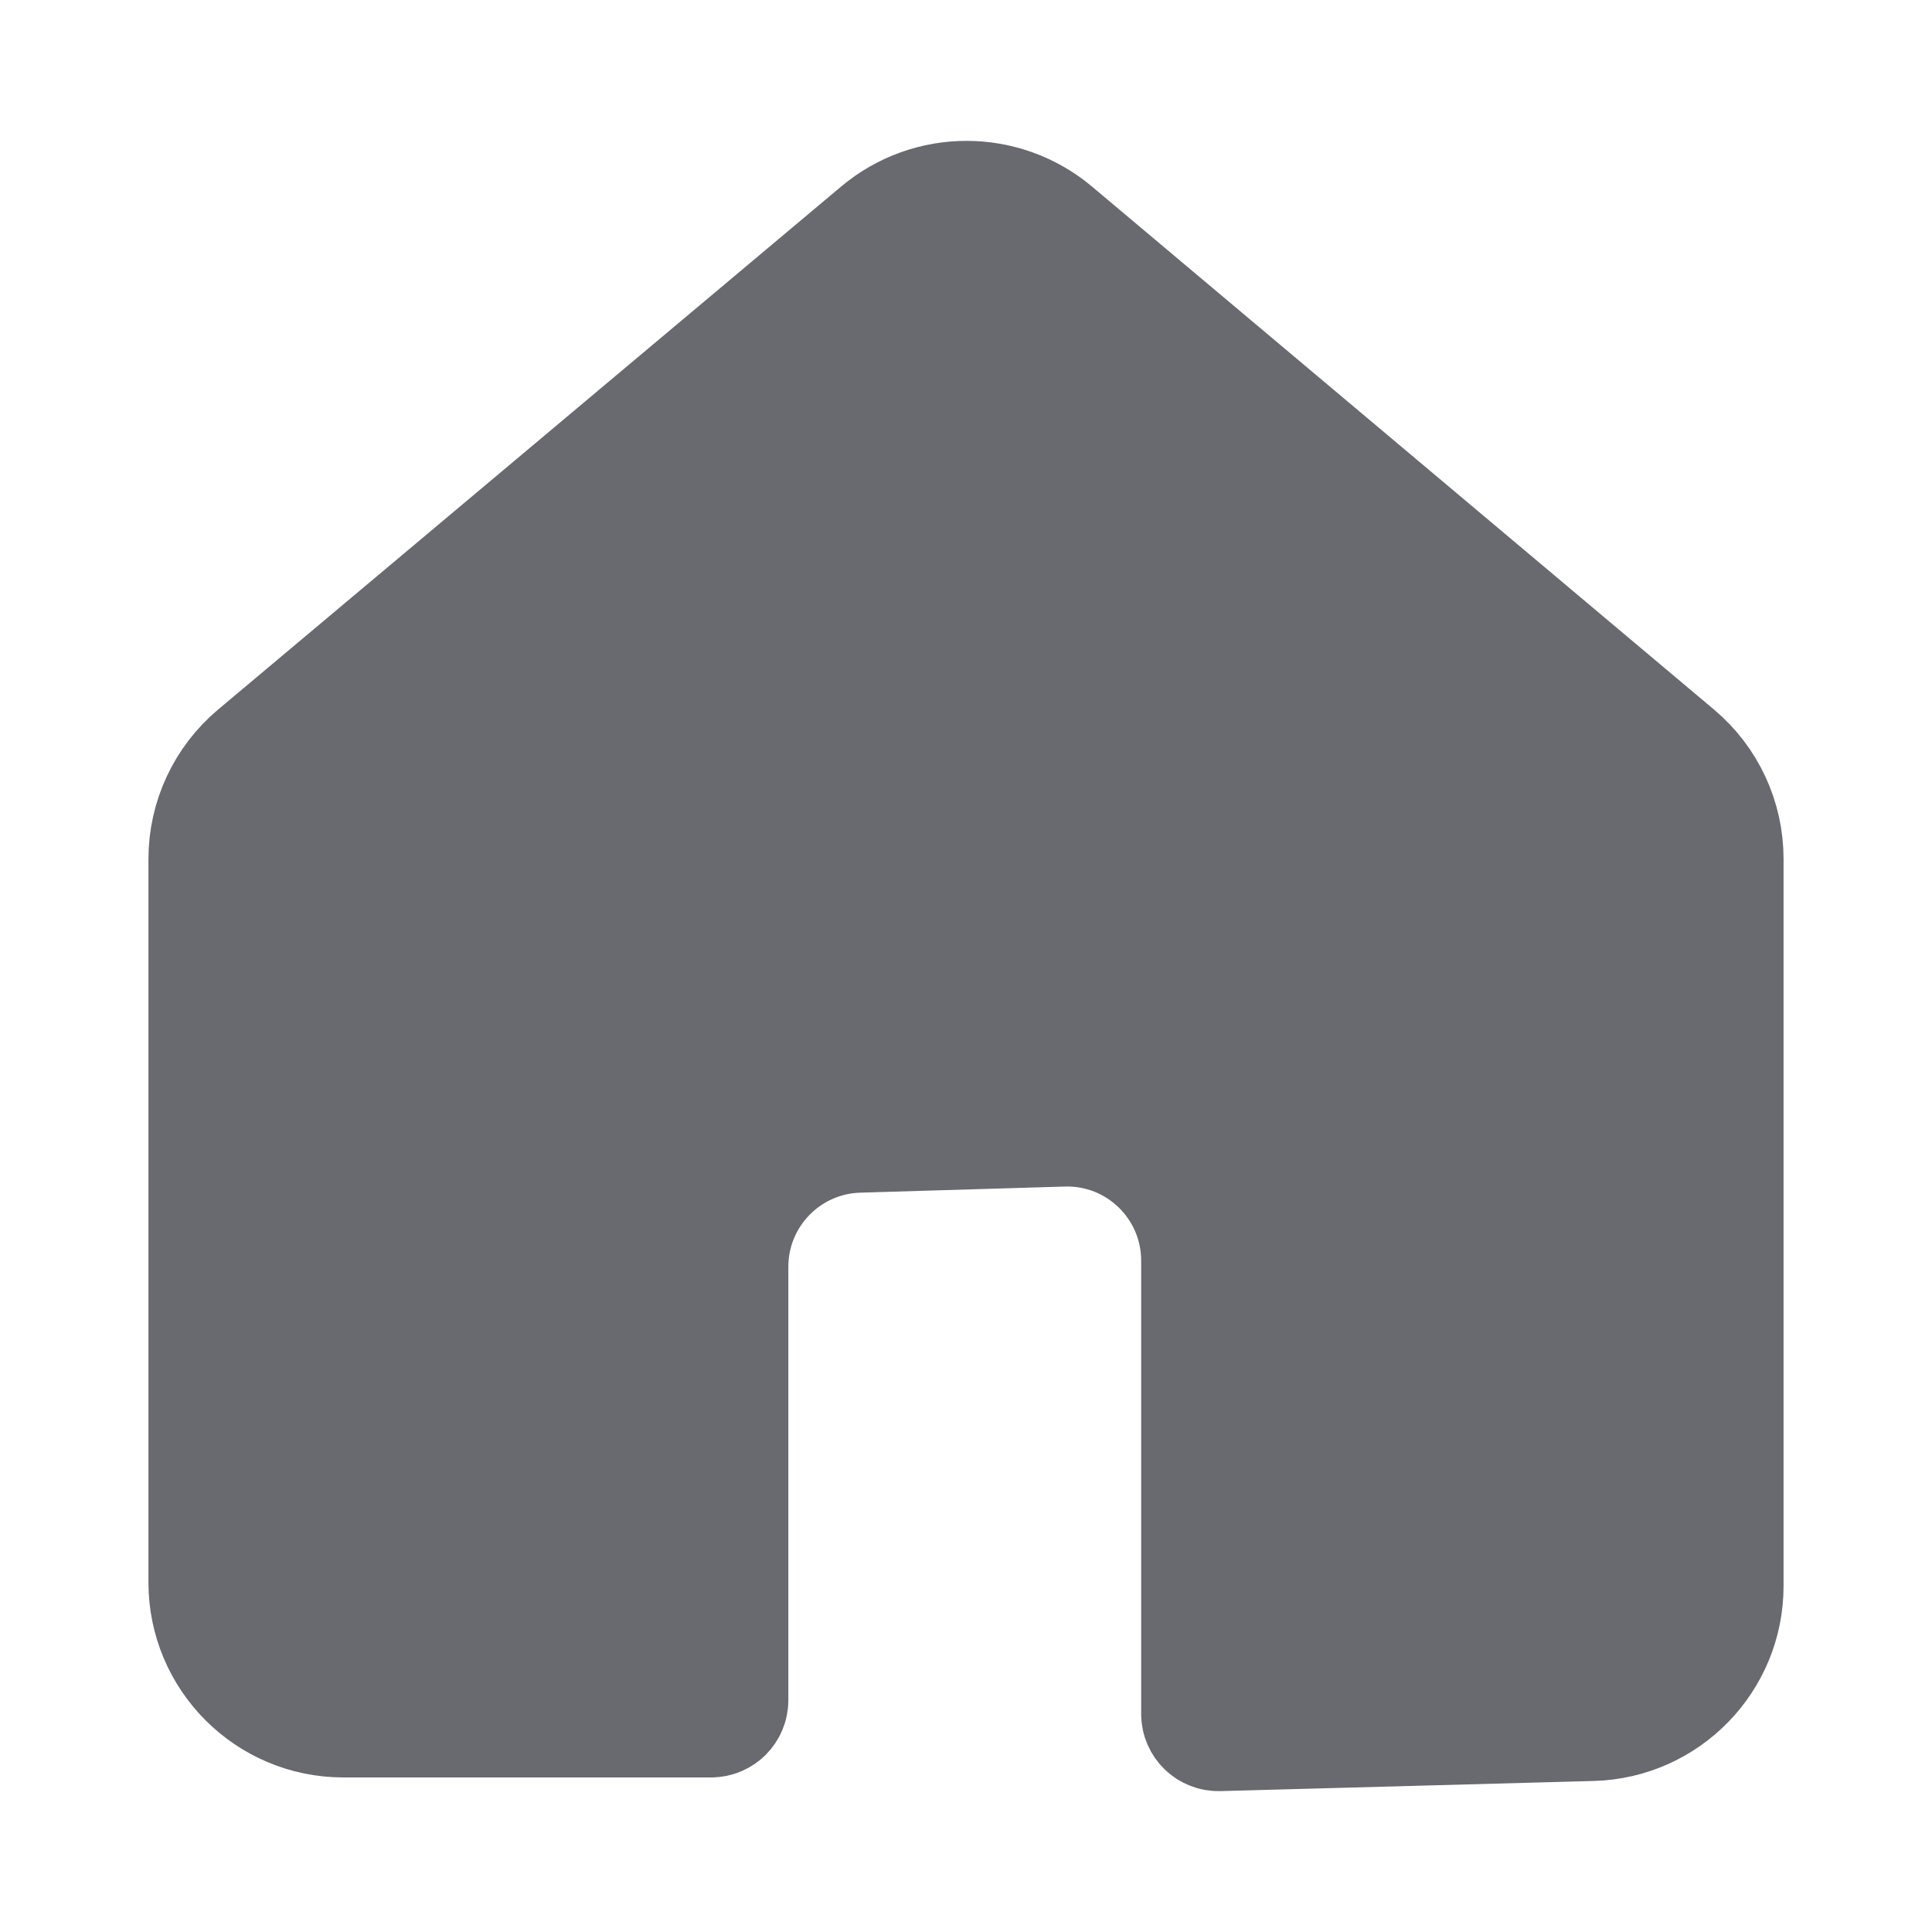 <svg width="20" height="20" viewBox="0 0 24 24" fill="none" xmlns="http://www.w3.org/2000/svg">
<path d="M4.266 21.33H8.834C8.949 21.33 9.043 21.236 9.043 21.121V15.737C9.043 14.833 9.761 14.093 10.665 14.066L13.204 13.99C14.147 13.961 14.926 14.718 14.926 15.661V21.291C14.926 21.409 15.023 21.503 15.141 21.5L19.779 21.374C20.684 21.349 21.406 20.608 21.406 19.702V10.669C21.406 10.175 21.188 9.707 20.81 9.389L13.083 2.892C12.462 2.37 11.554 2.369 10.932 2.891L3.191 9.389C2.813 9.707 2.594 10.176 2.594 10.67V19.658C2.594 20.581 3.343 21.33 4.266 21.33Z" fill="#686A6F" stroke="#686A6F" stroke-width="1.5"/>
</svg>
